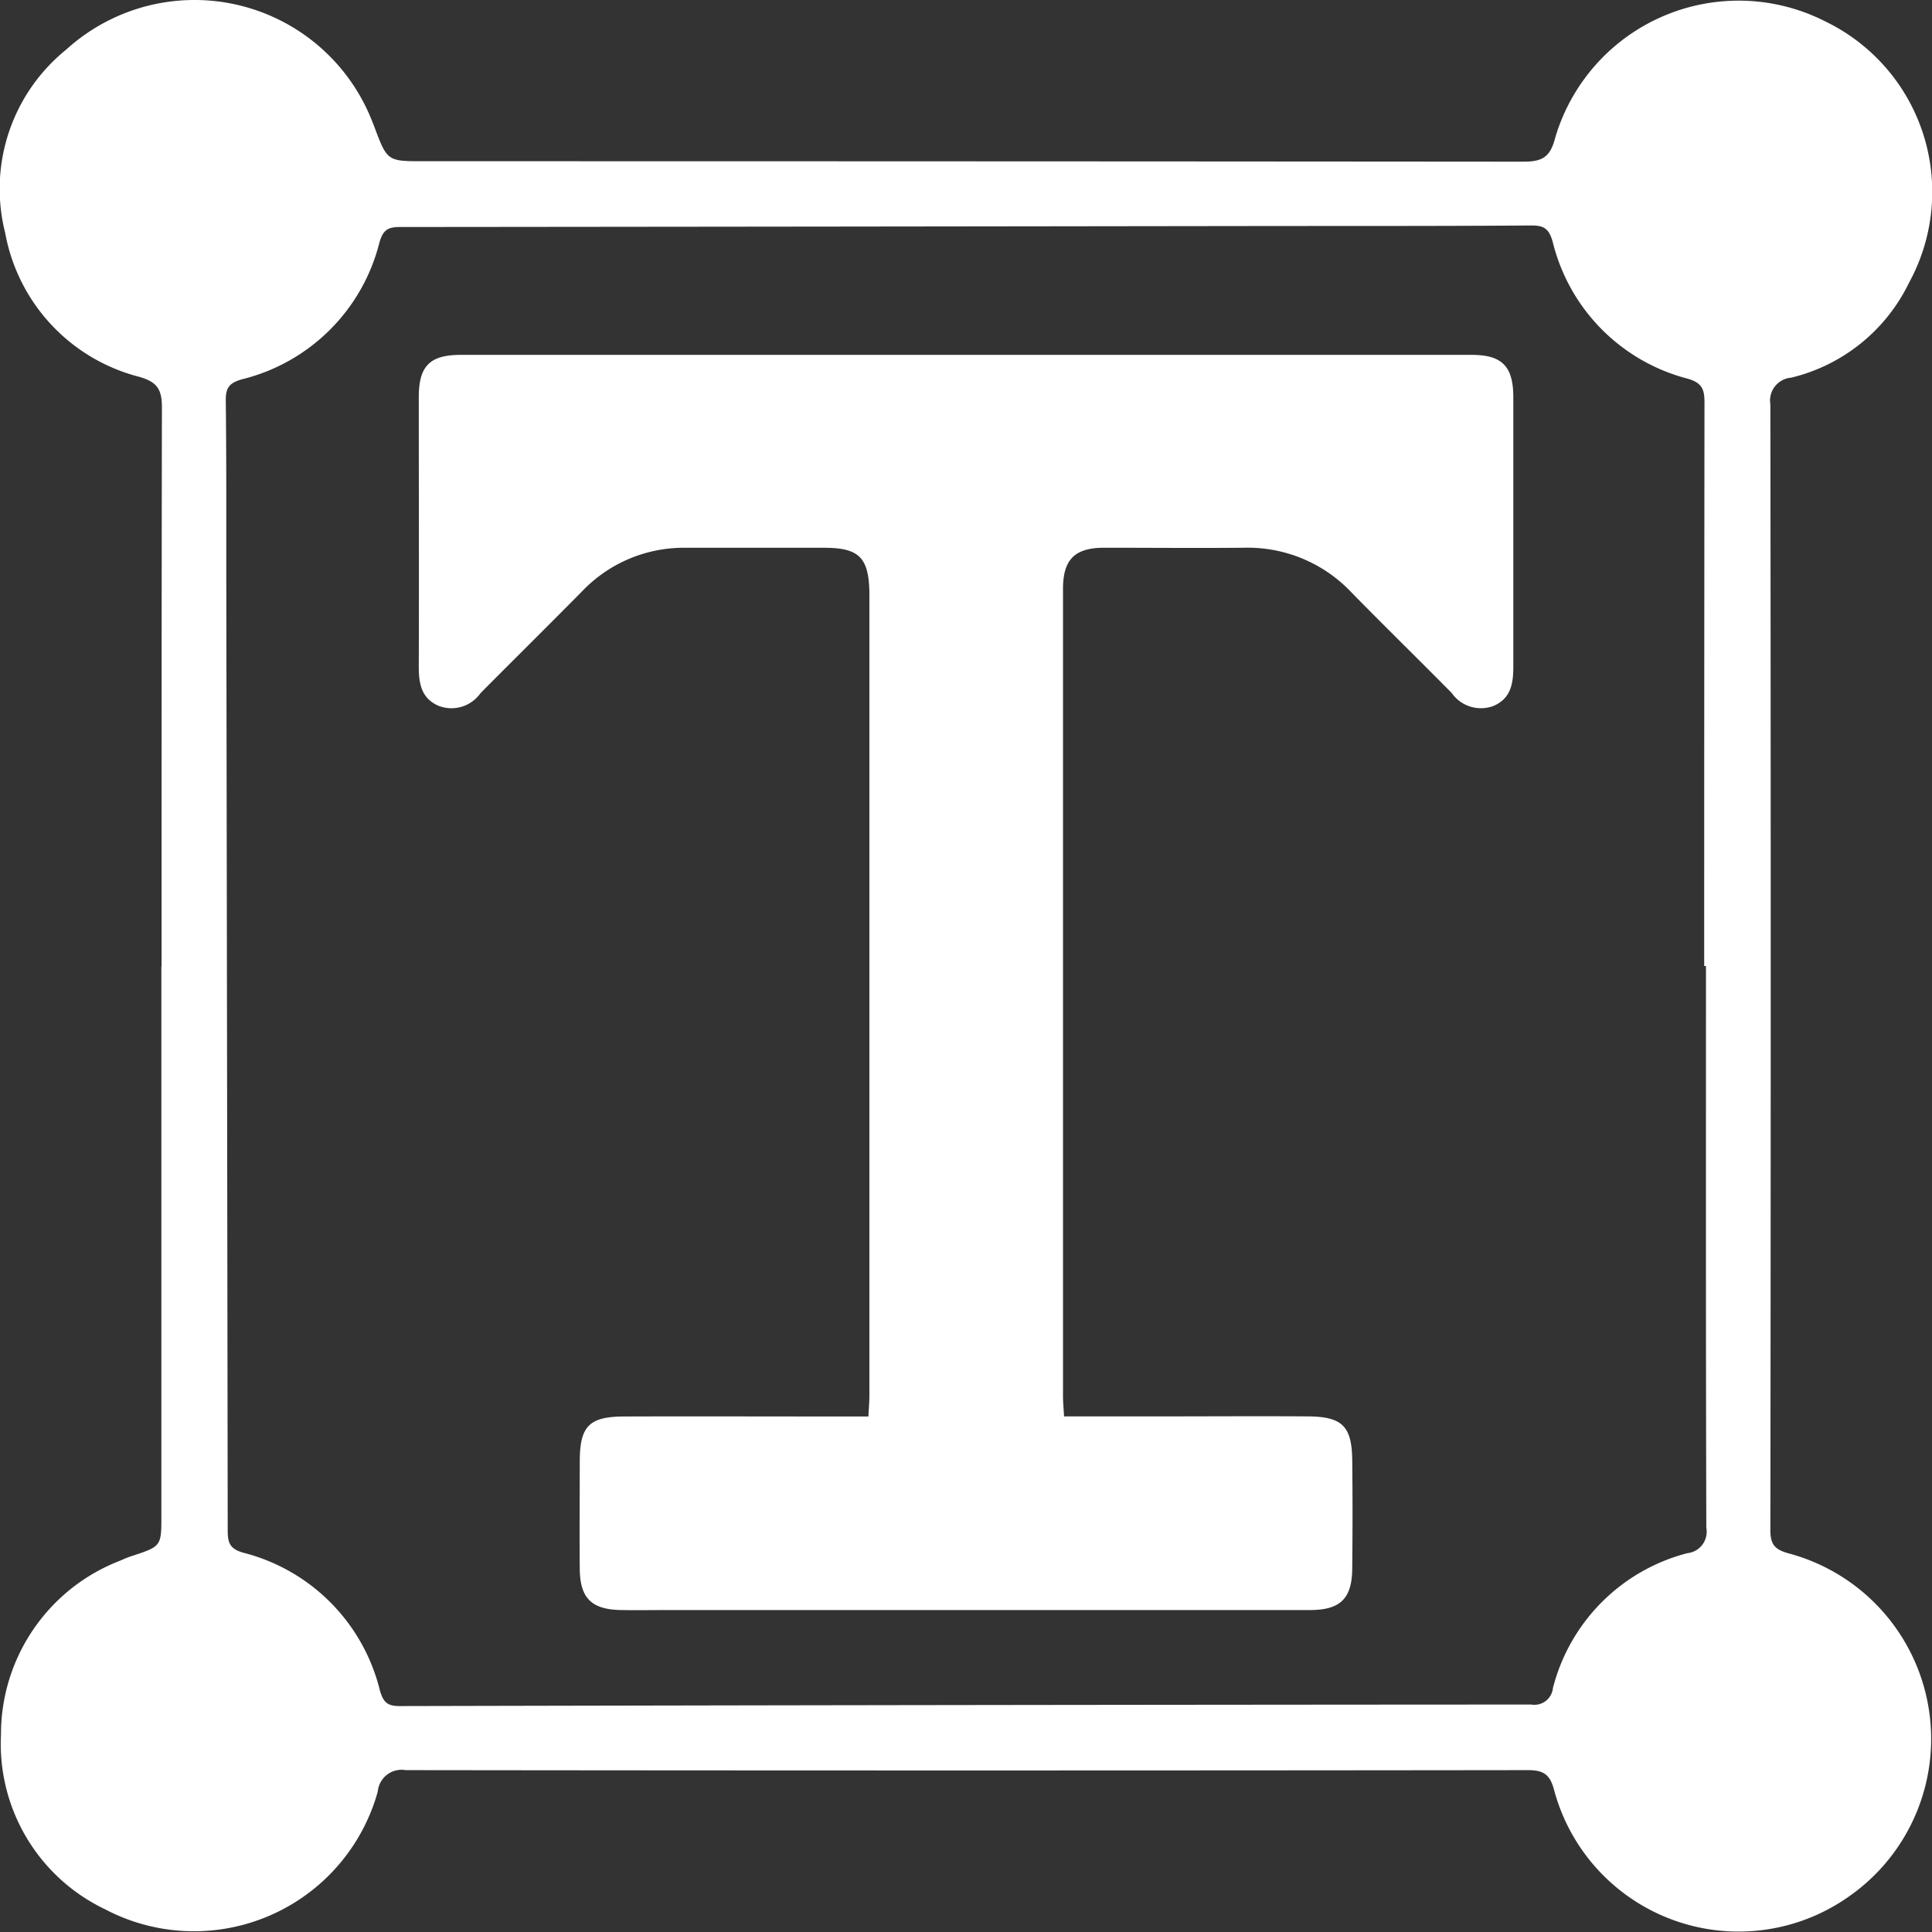 <svg id="Typographic_Logo_" data-name="Typographic Logo " xmlns="http://www.w3.org/2000/svg" xmlns:xlink="http://www.w3.org/1999/xlink" width="38.969" height="38.969" viewBox="0 0 38.969 38.969">
  <rect x="0" y="0" width="38.969" height="38.969" fill="#333333" stroke="none"/>
  <defs>
    <clipPath id="clip-path">
      <rect id="Rectangle_278" data-name="Rectangle 278" width="38.969" height="38.968" fill="#fff"/>
    </clipPath>
  </defs>
  <g id="Group_594" data-name="Group 594" transform="translate(0)" clip-path="url(#clip-path)">
    <path id="Path_1070" data-name="Path 1070" d="M3.259,19.488c0-3.754,0-7.508.007-11.262,0-.353-.077-.516-.453-.624A3.675,3.675,0,0,1,.105,4.7,3.611,3.611,0,0,1,1.336,1,3.847,3.847,0,0,1,7.509,2.453c.015.035.029.07.042.106.261.695.261.693,1,.693q11.091,0,22.181.009c.386,0,.539-.1.637-.483A3.858,3.858,0,0,1,36.833.44,3.818,3.818,0,0,1,38.507,5.7a3.568,3.568,0,0,1-2.38,1.918.462.462,0,0,0-.418.538q.014,11.357,0,22.714c0,.289.1.388.364.461a3.874,3.874,0,0,1,1.2,6.936,3.853,3.853,0,0,1-5.93-2.175c-.081-.3-.212-.388-.521-.388q-11.319.014-22.638,0a.482.482,0,0,0-.564.432,3.848,3.848,0,0,1-5.5,2.375,3.694,3.694,0,0,1-2.1-3.521,3.751,3.751,0,0,1,2.414-3.515c.069-.031.139-.062.211-.085.612-.2.611-.2.61-.827q0-5.536,0-11.072m31.155-.007h-.036q0-5.687.006-11.374c0-.268-.059-.391-.34-.472A3.779,3.779,0,0,1,31.319,4.88c-.074-.262-.17-.333-.432-.332-1.813.013-3.626.009-5.44.011q-8.692.012-17.385.02c-.248,0-.339.069-.409.314a3.791,3.791,0,0,1-2.77,2.757c-.264.075-.331.173-.329.434.016,1.319.008,2.637.011,3.956q.016,9.415.028,18.831c0,.246.041.37.315.448a3.8,3.8,0,0,1,2.754,2.775c.069.241.151.319.4.318q11.412-.026,22.824-.031a.375.375,0,0,0,.437-.332,3.774,3.774,0,0,1,2.712-2.721.435.435,0,0,0,.382-.513c-.011-3.779-.007-7.558-.007-11.336" transform="translate(0 0)" fill="#fff"/>
    <path id="Path_1071" data-name="Path 1071" d="M40.252,44.455h1.912c1,0,2-.007,3.006,0,.69.006.882.2.889.885q.012,1.084,0,2.169c0,.619-.238.852-.853.852q-6.468,0-12.936,0c-.317,0-.634.006-.951,0-.6-.008-.835-.236-.841-.826-.007-.723,0-1.446,0-2.168s.194-.908.9-.91c1.4-.005,2.79,0,4.185,0H36.3c.007-.154.02-.288.02-.422q0-7.952,0-15.9c0-.1,0-.2,0-.3-.013-.706-.211-.9-.913-.9-.926,0-1.852,0-2.778,0a2.835,2.835,0,0,0-2.111.885c-.677.686-1.363,1.363-2.042,2.047a.717.717,0,0,1-.845.256c-.348-.149-.4-.448-.4-.788.006-1.814,0-3.627,0-5.441,0-.622.221-.85.844-.85q10.2,0,20.394,0c.615,0,.839.233.839.857,0,1.814,0,3.627,0,5.441,0,.343-.057.637-.4.783a.719.719,0,0,1-.843-.262c-.669-.677-1.349-1.341-2.015-2.021a2.879,2.879,0,0,0-2.178-.908c-.938.009-1.877,0-2.816,0-.593,0-.831.236-.831.831q0,8.142,0,16.284c0,.123.013.247.022.418" transform="translate(-18.784 -15.886)" fill="#fff"/>
  </g>
</svg>

